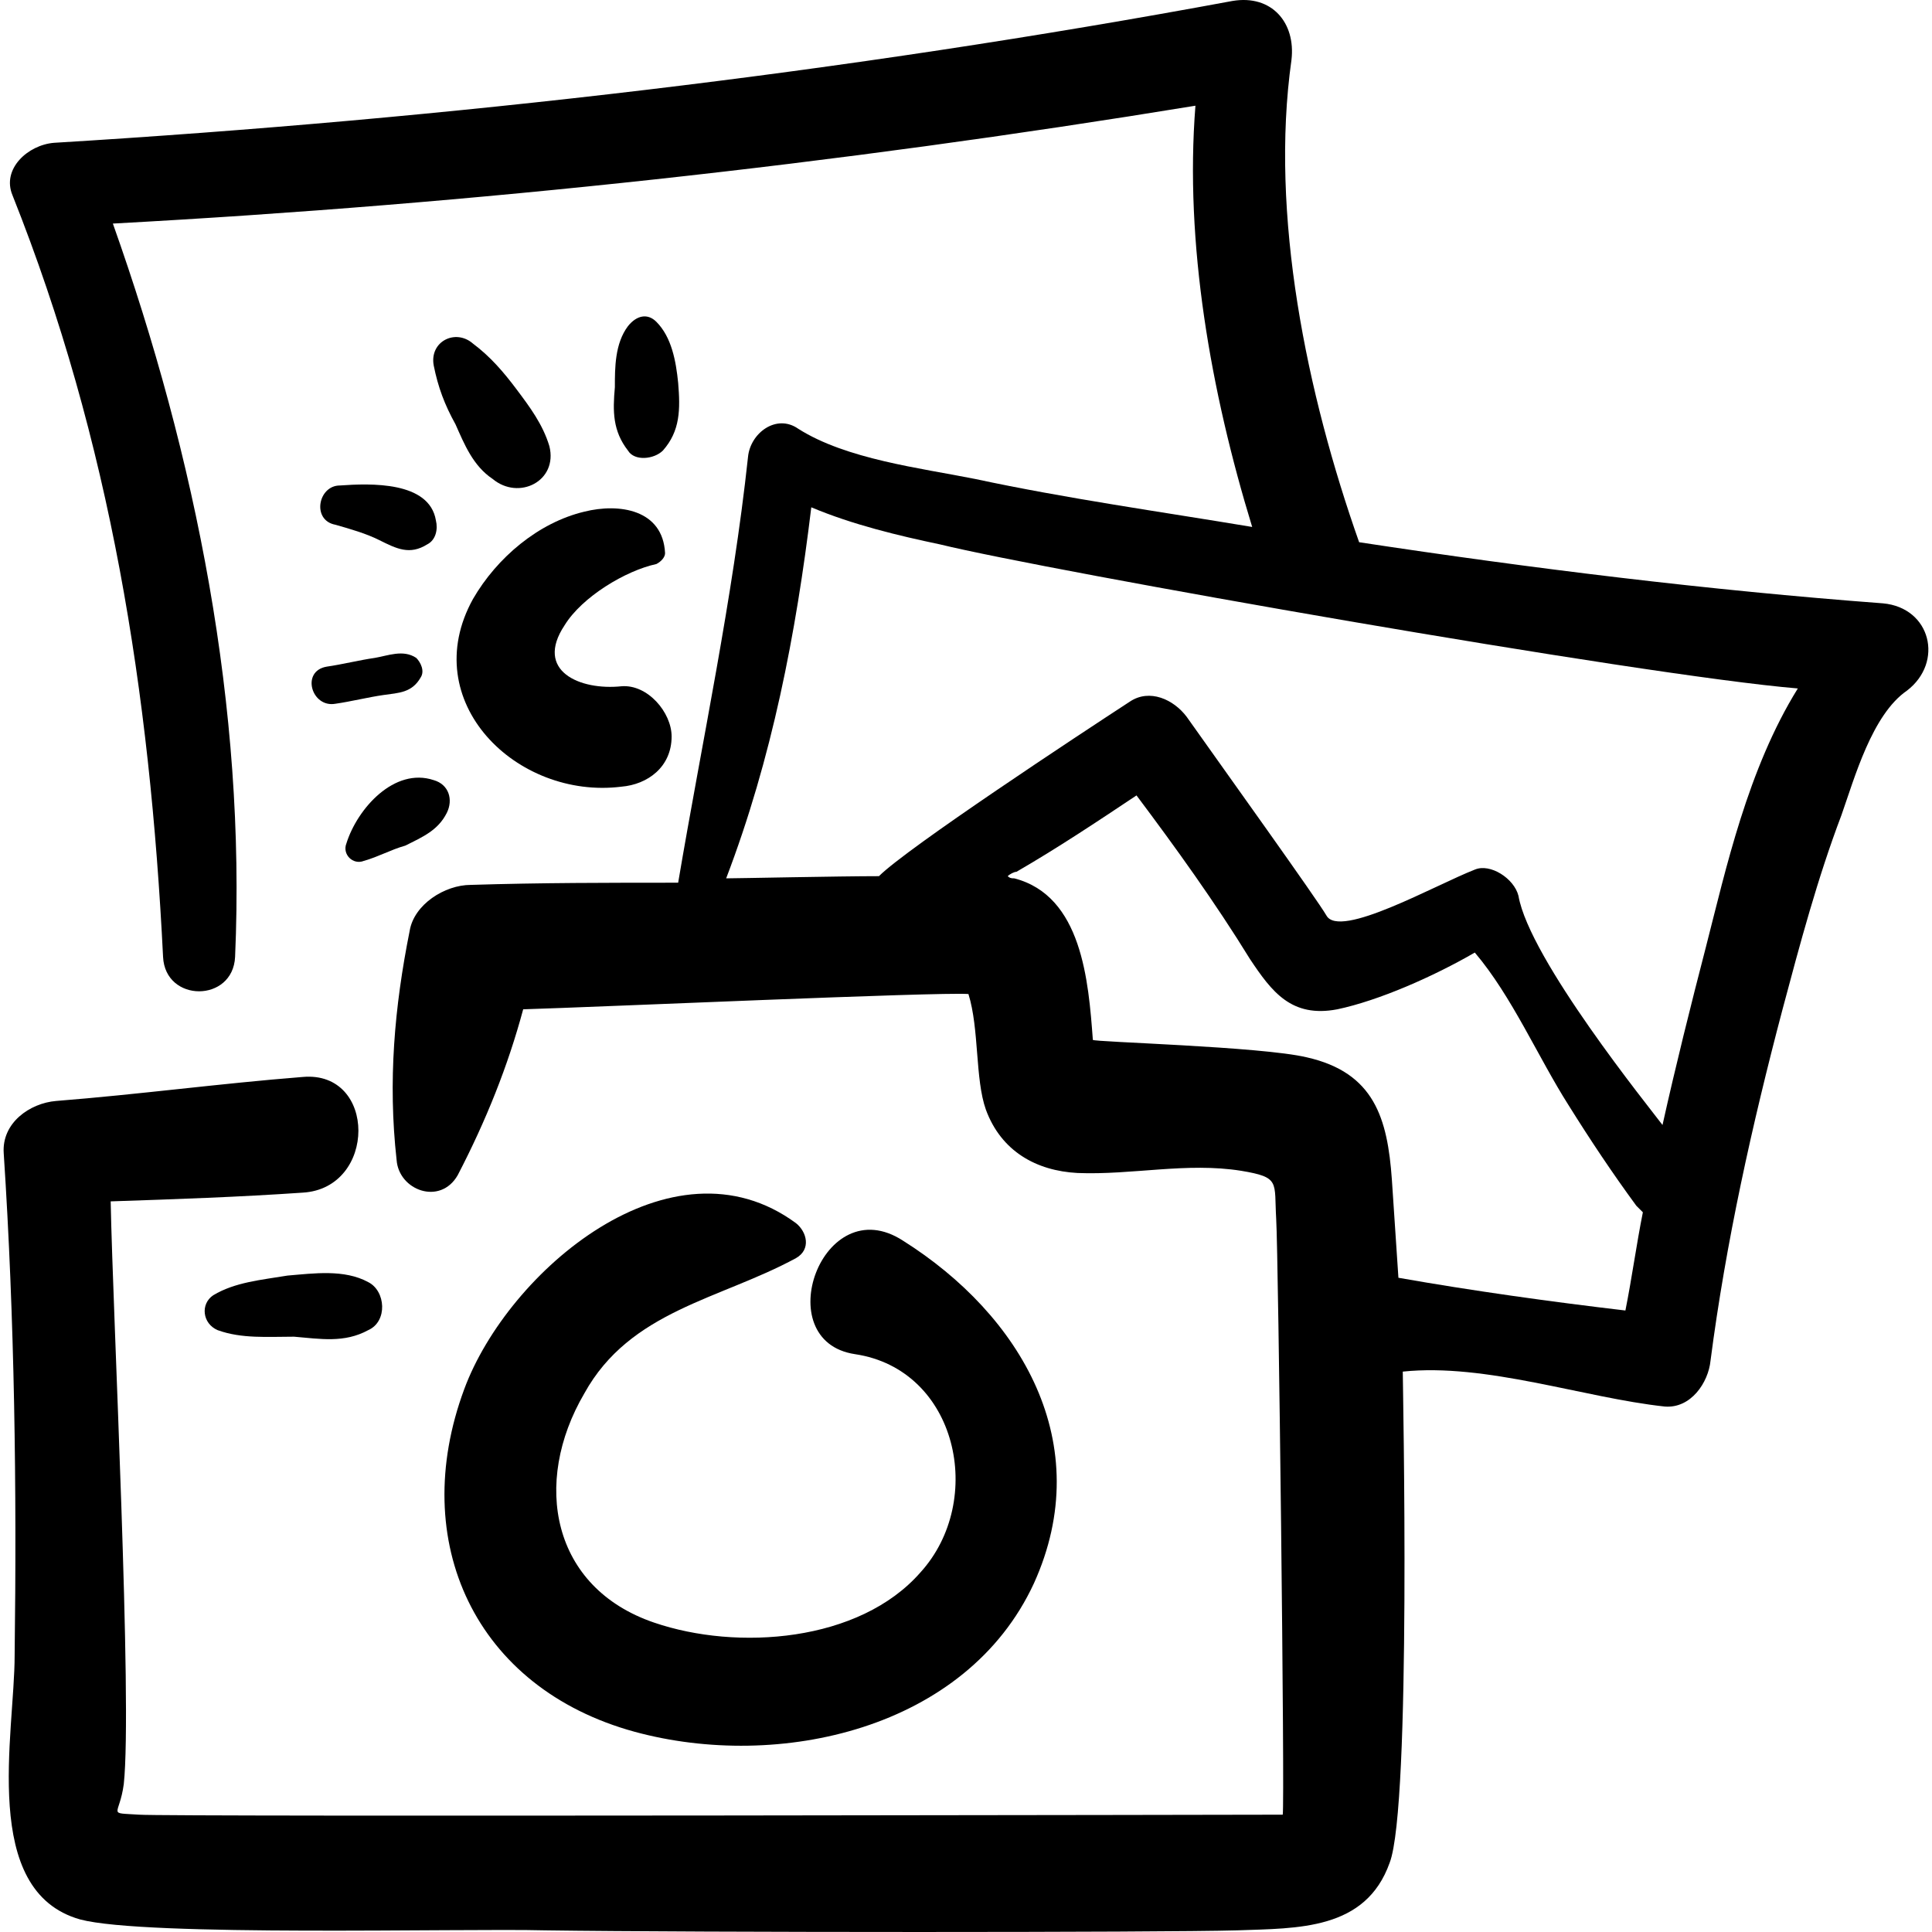 <svg xmlns="http://www.w3.org/2000/svg" id="Capa_1" height="512" viewBox="0 0 498.037 498.037" width="512"><g><g><path d="m205.201 324.322c3.938-2.251 2.813-6.752 0-9.002-32.07-23.631-74.268 12.378-85.521 42.76-14.629 39.385 2.813 77.081 43.886 88.334 37.134 10.127 85.521-.563 102.963-38.259 16.316-36.009-3.376-69.204-33.758-88.334-20.818-13.503-34.884 25.881-12.378 29.257 26.444 3.938 33.758 37.697 16.879 56.264-15.754 18.004-47.262 20.255-68.642 12.941-26.444-9.002-31.508-36.009-18.004-59.077 11.815-21.38 34.883-24.194 54.575-34.884z"></path><path d="m74.107 328.823c-6.752 1.125-13.503 1.688-19.13 5.064-3.376 2.251-2.813 7.314 1.125 9.002 6.189 2.251 12.941 1.688 19.692 1.688 6.752.563 12.941 1.688 19.13-1.688 5.064-2.251 4.501-10.127 0-12.378-6.189-3.375-14.066-2.25-20.817-1.688z"></path><path d="m485.394 155.531c-45.011-3.376-90.585-9.002-135.033-15.754-13.503-38.259-23.068-84.396-17.442-124.343 1.125-9.565-5.064-16.879-15.191-15.191-100.149 18.567-201.986 30.383-303.824 36.572-6.752.563-13.503 6.752-10.69 13.503 25.319 63.578 35.446 128.281 38.822 196.36.563 11.815 18.004 11.815 18.567 0 2.813-64.141-10.127-128.844-31.508-189.046 93.398-5.064 186.233-15.191 279.068-30.382-2.813 35.446 3.938 73.705 14.629 108.589-23.631-3.938-47.824-7.314-71.455-12.378-14.066-2.813-33.196-5.064-45.574-12.941-5.626-3.938-12.378 1.125-12.941 7.314-3.938 36.571-11.815 73.143-18.004 109.714-18.004 0-35.446 0-53.451.563-6.752 0-14.629 5.064-15.754 11.815-3.938 19.692-5.626 38.822-3.376 59.077.563 7.877 11.253 11.815 15.754 3.938 7.314-14.066 12.941-28.132 16.879-42.76 19.13-.563 106.901-4.501 114.778-3.938 2.813 9.002 1.688 21.943 4.501 29.82 3.938 10.69 12.941 15.754 23.631 16.316 14.066.563 28.132-2.813 42.198-.563 10.127 1.688 8.44 2.813 9.002 12.378.563 9.002 2.251 150.787 1.688 153.6-1.125 0-288.07.563-294.822 0-8.44-.563-5.064.563-3.938-7.877 2.251-20.818-2.813-120.967-3.376-150.224 16.879-.563 33.196-1.125 49.512-2.251 19.13-1.125 19.13-31.508 0-29.82-21.38 1.688-42.198 4.501-63.578 6.189-6.752.563-14.066 5.626-13.503 13.503 2.813 42.76 3.376 86.084 2.813 129.407 0 20.255-9.002 60.765 16.879 68.079 16.879 4.501 98.462 2.251 119.842 2.813 39.385.563 158.664.563 178.356 0 15.754-.563 33.196 0 39.385-17.442 5.626-14.629 3.376-123.218 3.376-126.593 21.38-2.251 46.699 6.752 67.517 9.002 6.752.563 11.253-6.189 11.815-11.815 3.938-30.382 10.69-60.765 18.567-90.585 4.501-16.879 9.002-33.758 15.191-50.075 3.376-9.565 7.877-25.881 16.879-32.07 9.565-7.313 6.19-21.379-6.189-22.504zm-124.905 173.855c-.563-8.44-1.125-16.879-1.688-25.319-1.125-15.754-4.501-27.569-21.943-31.508-11.815-2.813-55.138-3.938-55.138-4.501-1.125-15.191-2.813-37.134-20.255-41.635-.563 0-1.125 0-1.688-.563.563-.563 1.688-1.125 2.251-1.125 10.69-6.189 20.818-12.941 30.945-19.692 10.127 13.503 20.255 27.569 29.257 42.198 5.626 8.44 10.69 15.191 22.505 12.941 10.69-2.251 24.756-8.44 35.446-14.629 9.565 11.253 16.316 27.007 24.193 39.385 5.626 9.002 11.253 17.442 17.442 25.881l1.688 1.688c-1.688 8.44-2.813 16.879-4.501 25.319-19.129-2.251-39.384-5.064-58.514-8.44zm79.332-85.521c-3.938 15.191-7.877 30.945-11.253 46.136-3.376-4.501-34.321-42.76-37.134-59.077-1.125-4.501-7.314-8.44-11.253-6.752-10.127 3.938-34.884 18.004-38.259 11.815-2.251-3.938-26.444-37.697-36.009-51.2-3.376-4.501-9.565-7.314-14.629-3.938-12.941 8.44-57.389 37.697-64.703 45.011-10.127 0-36.571.563-39.385.563 11.815-30.945 18.004-63.015 21.943-95.648 10.69 4.501 22.505 7.314 33.196 9.565 27.569 6.752 180.607 33.758 221.116 37.134-12.94 20.818-18.566 46.699-23.63 66.391z"></path><path d="m150.625 131.9c-11.815 2.813-22.505 11.815-28.695 22.506-14.629 26.444 11.253 51.763 38.259 48.387 6.752-.563 12.941-5.064 12.941-12.941 0-6.189-6.189-13.503-12.941-12.941-10.69 1.125-22.505-3.938-14.629-15.754 4.501-7.314 15.754-14.066 23.631-15.754 1.125-.563 2.251-1.688 2.251-2.813-.562-11.252-11.815-12.94-20.817-10.69z"></path><path d="m115.179 209.544c1.688-3.376.563-7.314-3.376-8.44-10.127-3.376-19.692 7.314-22.505 16.316-1.125 2.813 1.688 5.626 4.501 4.501 3.938-1.125 6.752-2.813 10.69-3.938 4.501-2.25 8.44-3.938 10.69-8.439z"></path><path d="m86.485 181.412c3.938-.563 8.44-1.688 12.378-2.251s7.314-.563 9.565-4.501c1.125-1.688 0-3.938-1.125-5.064-3.376-2.251-7.314-.563-10.69 0-3.938.563-8.44 1.688-12.378 2.251-6.753 1.126-3.939 10.691 2.25 9.565z"></path><path d="m87.61 125.149c-5.626 0-7.314 9.002-1.125 10.127 3.938 1.125 7.877 2.251 11.253 3.938 4.501 2.251 7.877 3.938 12.378 1.125 2.251-1.125 2.813-3.938 2.251-6.189-1.689-10.127-16.88-9.564-24.757-9.001z"></path><path d="m133.183 100.393c-3.376-4.501-6.752-8.44-11.253-11.815-4.501-3.938-11.253-.563-10.127 5.626 1.125 5.626 2.813 10.127 5.626 15.191 2.251 5.064 4.501 10.69 9.565 14.066 6.752 5.626 16.879.563 14.629-8.44-1.688-5.626-5.064-10.127-8.44-14.628z"></path><path d="m170.88 116.147c4.501-5.064 4.501-10.69 3.938-17.442-.563-5.626-1.688-11.815-5.626-15.754-2.251-2.251-5.064-1.688-7.314 1.125-3.376 4.501-3.376 10.69-3.376 15.754-.563 6.189-.563 11.253 3.376 16.316 1.688 2.814 6.752 2.251 9.002.001z"></path></g></g></svg>